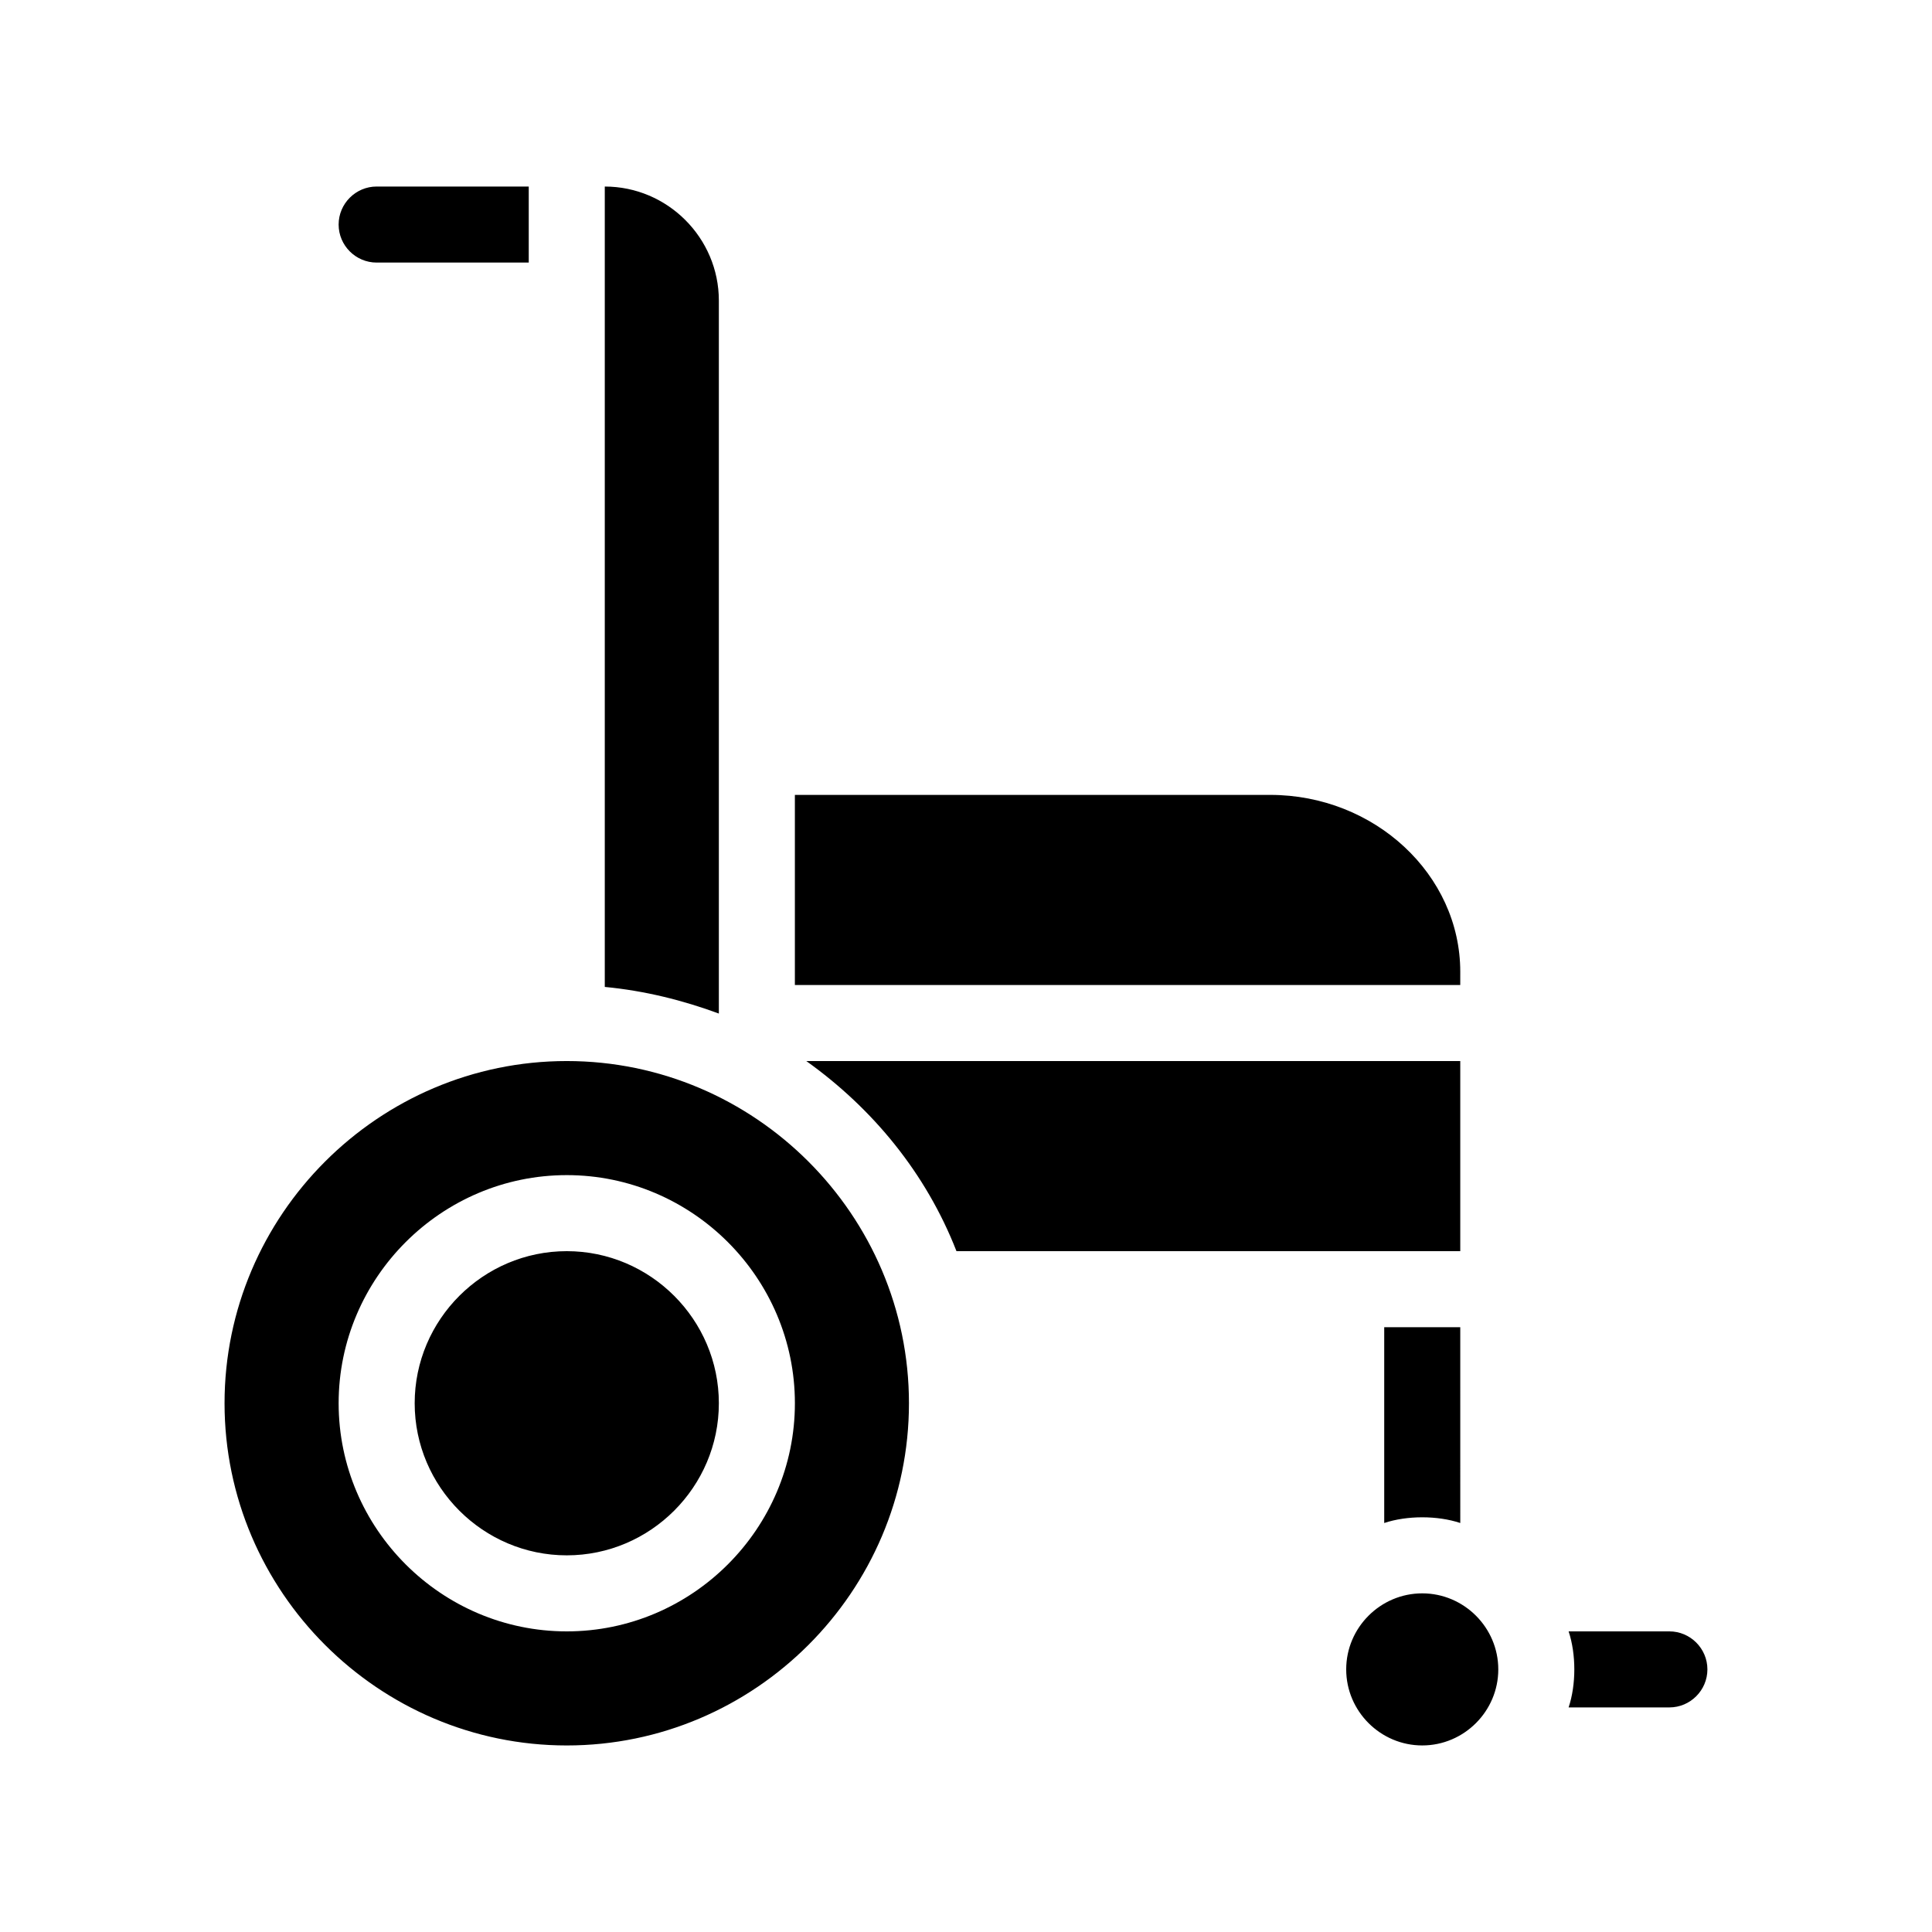 <?xml version="1.0" encoding="UTF-8"?>
<!-- Uploaded to: SVG Repo, www.svgrepo.com, Generator: SVG Repo Mixer Tools -->
<svg fill="#000000" width="800px" height="800px" version="1.1" viewBox="144 144 512 512" xmlns="http://www.w3.org/2000/svg">
 <path d="m233.74 203.51c0-5.543 4.535-10.078 10.078-10.078h40.305v20.152h-40.305c-5.543 0.004-10.078-4.531-10.078-10.074zm287.17 342.59c3.527 0 7.055 0.504 10.078 1.512l-0.004-51.891h-20.152v51.891c3.023-1.008 6.551-1.512 10.078-1.512zm65.492 30.23h-26.703c1.008 3.023 1.512 6.551 1.512 10.078s-0.504 7.055-1.512 10.078l26.703-0.004c5.543 0 10.078-4.535 10.078-10.078 0-5.539-4.535-10.074-10.078-10.074zm-55.418-174.82c0-25.695-22.672-46.855-50.383-46.855h-125.95v50.383h176.33zm0 23.676h-173.31c17.633 12.594 31.738 29.727 39.801 50.383h133.51zm-196.48-201.52c0-16.625-13.602-30.23-30.23-30.23v212.11c10.578 1.008 20.656 3.527 30.23 7.055zm50.379 292.21c0 49.879-40.809 90.688-90.688 90.688-49.879 0-90.688-40.809-90.688-90.688s40.809-90.688 90.688-90.688c49.879 0 90.688 40.809 90.688 90.688zm-30.227 0c0-33.25-27.207-60.457-60.457-60.457s-60.457 27.207-60.457 60.457 27.207 60.457 60.457 60.457 60.457-27.207 60.457-60.457zm-60.457-40.305c-22.168 0-40.305 18.137-40.305 40.305s18.137 40.305 40.305 40.305 40.305-18.137 40.305-40.305-18.137-40.305-40.305-40.305zm226.71 90.684c-11.082 0-20.152 9.07-20.152 20.152s9.07 20.152 20.152 20.152c11.082 0 20.152-9.07 20.152-20.152s-9.07-20.152-20.152-20.152z"/>
</svg>